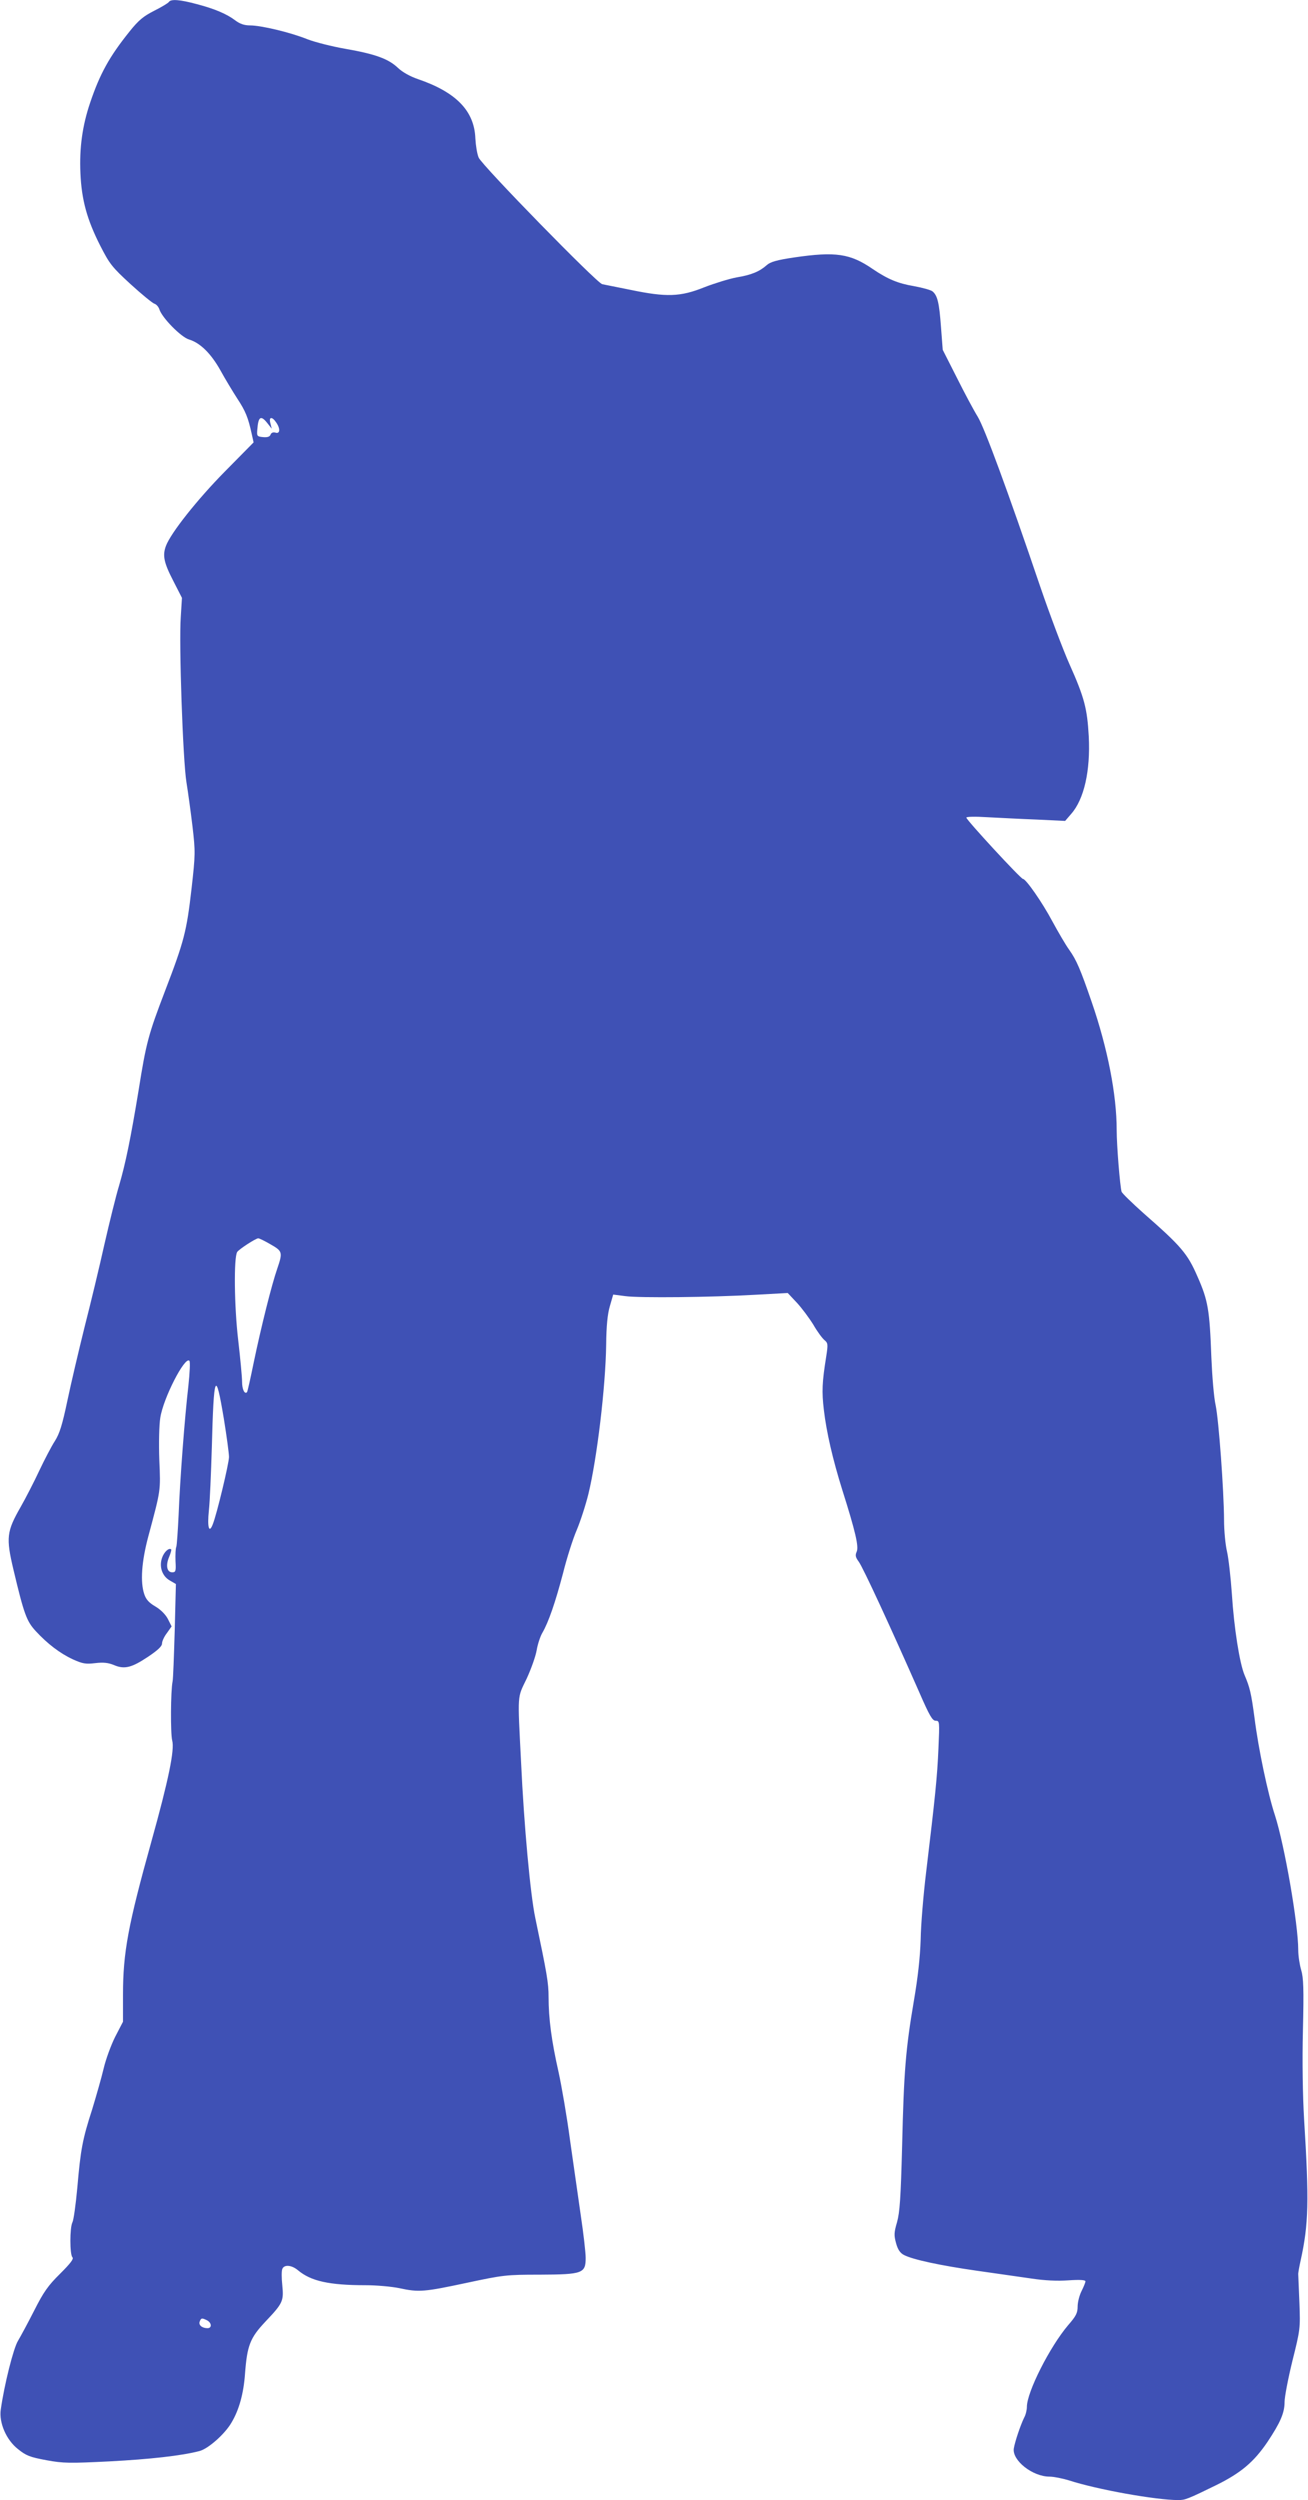<?xml version="1.0" standalone="no"?>
<!DOCTYPE svg PUBLIC "-//W3C//DTD SVG 20010904//EN"
 "http://www.w3.org/TR/2001/REC-SVG-20010904/DTD/svg10.dtd">
<svg version="1.0" xmlns="http://www.w3.org/2000/svg"
 width="670pt" height="1280pt" viewBox="0 0 670 1280"
 preserveAspectRatio="xMidYMid meet">
<g transform="translate(0,1280) scale(0.1,-0.1)"
fill="#3f51b5" stroke="none">
<path d="M865 12790 c-4 -6 -37 -26 -75 -45 -55 -28 -80 -48 -127 -107 -102
-127 -151 -215 -201 -363 -40 -118 -56 -232 -50 -363 6 -136 34 -237 101 -369
48 -94 60 -110 156 -198 57 -52 112 -97 122 -100 10 -3 21 -16 25 -28 13 -43
111 -143 152 -155 58 -18 112 -71 161 -158 24 -44 63 -108 86 -144 43 -65 56
-98 74 -180 l10 -45 -148 -150 c-139 -141 -276 -313 -301 -380 -18 -48 -11
-85 36 -176 l46 -90 -6 -97 c-10 -137 11 -738 29 -847 8 -49 22 -151 31 -226
15 -130 15 -143 -5 -320 -25 -218 -38 -268 -135 -521 -86 -225 -97 -265 -136
-510 -41 -249 -67 -375 -100 -488 -16 -52 -49 -187 -75 -300 -25 -113 -71
-304 -102 -425 -30 -121 -70 -291 -88 -377 -26 -124 -40 -168 -64 -206 -17
-26 -53 -95 -80 -152 -27 -58 -70 -141 -95 -185 -72 -126 -76 -157 -37 -322
54 -227 67 -263 114 -314 60 -65 124 -114 191 -145 49 -22 65 -25 114 -19 42
5 67 2 96 -10 54 -23 91 -13 175 43 49 33 71 53 71 68 0 11 11 35 25 53 l24
34 -19 38 c-12 23 -37 48 -64 64 -33 19 -48 36 -57 63 -21 62 -14 166 21 297
64 239 63 229 56 391 -3 84 -1 178 5 215 15 100 126 316 149 292 5 -4 2 -62
-5 -128 -19 -163 -43 -478 -50 -660 -4 -82 -9 -157 -12 -165 -4 -8 -5 -41 -4
-73 3 -51 1 -57 -17 -57 -27 0 -34 35 -16 78 8 19 13 37 11 39 -11 11 -37 -13
-47 -43 -16 -46 1 -94 40 -116 l31 -18 -6 -237 c-4 -131 -8 -249 -11 -262 -10
-48 -11 -267 -2 -302 13 -47 -18 -200 -107 -519 -119 -427 -145 -567 -145
-783 l0 -138 -40 -77 c-21 -42 -48 -115 -59 -162 -11 -47 -38 -141 -59 -210
-50 -155 -59 -205 -76 -401 -8 -87 -19 -166 -25 -177 -14 -27 -14 -165 0 -179
8 -8 -10 -31 -63 -84 -62 -61 -85 -94 -133 -189 -32 -63 -70 -133 -83 -155
-23 -37 -70 -224 -88 -351 -10 -68 28 -156 88 -203 42 -34 61 -41 146 -57 87
-16 119 -16 322 -6 208 11 371 29 462 53 45 12 130 87 164 146 39 65 62 150
69 249 11 146 26 184 104 267 90 95 95 105 87 187 -4 36 -4 74 0 83 9 24 48
21 81 -7 66 -55 159 -76 346 -76 56 0 133 -7 172 -15 101 -22 129 -19 345 27
187 40 203 42 375 42 220 1 235 7 235 86 0 27 -11 124 -25 217 -13 92 -38 266
-55 385 -16 120 -43 277 -59 350 -36 159 -51 274 -51 383 0 74 -8 118 -68 405
-25 117 -58 474 -73 800 -18 357 -20 324 29 426 23 50 46 115 51 145 5 30 18
70 29 89 32 55 66 154 106 305 19 77 51 177 70 221 19 45 46 128 60 185 44
181 88 548 91 764 1 98 7 157 19 198 l17 59 62 -8 c75 -10 438 -6 667 7 l165
9 47 -50 c25 -27 63 -78 84 -112 20 -35 46 -70 57 -79 18 -15 19 -21 9 -85
-21 -131 -23 -179 -12 -272 13 -113 46 -256 95 -412 67 -212 85 -289 73 -315
-8 -18 -6 -28 11 -51 23 -32 162 -333 311 -671 51 -117 66 -143 83 -143 20 0
20 -4 14 -142 -6 -144 -17 -250 -63 -633 -14 -115 -27 -271 -28 -345 -3 -92
-14 -192 -35 -315 -42 -248 -51 -359 -60 -740 -7 -269 -12 -341 -26 -392 -16
-54 -16 -68 -5 -108 9 -33 21 -50 40 -60 46 -24 186 -54 375 -81 99 -14 225
-32 280 -40 66 -10 130 -13 188 -9 59 4 87 2 87 -5 0 -6 -9 -28 -20 -50 -11
-22 -20 -57 -20 -79 0 -33 -8 -49 -49 -96 -94 -111 -211 -342 -211 -418 0 -16
-6 -41 -14 -55 -19 -39 -47 -122 -53 -158 -9 -61 96 -144 183 -144 21 0 66 -9
99 -19 144 -47 446 -101 561 -101 34 0 48 5 195 77 125 62 191 117 261 220 66
99 88 149 88 205 0 26 18 120 40 210 40 160 41 166 36 298 -3 74 -6 140 -6
145 -1 6 5 39 13 75 40 182 43 301 17 720 -7 119 -10 296 -6 455 5 213 3 269
-9 309 -8 27 -15 73 -15 102 0 134 -70 536 -119 689 -37 112 -85 341 -105 500
-17 127 -24 156 -51 219 -25 59 -54 241 -65 416 -6 85 -17 183 -25 217 -8 34
-15 106 -15 160 -1 155 -27 511 -43 588 -9 39 -18 149 -22 245 -9 245 -17 292
-71 414 -51 118 -84 156 -277 325 -58 52 -109 101 -112 110 -8 29 -25 235 -25
316 0 180 -46 417 -128 655 -58 168 -77 213 -115 267 -19 26 -57 92 -86 145
-52 98 -136 218 -151 218 -11 0 -290 302 -290 314 0 5 45 6 108 2 59 -3 172
-9 252 -12 l146 -7 31 36 c66 75 99 220 90 397 -8 142 -22 198 -99 370 -33 74
-100 252 -149 395 -167 492 -286 815 -321 872 -20 32 -68 122 -107 200 l-72
142 -9 118 c-9 123 -18 160 -43 181 -8 7 -51 19 -95 27 -83 14 -135 36 -212
88 -115 79 -190 90 -402 59 -89 -13 -122 -23 -140 -39 -37 -33 -80 -51 -154
-63 -38 -7 -113 -30 -167 -51 -122 -49 -194 -51 -377 -13 -69 14 -134 27 -145
29 -27 5 -615 607 -633 648 -8 18 -15 62 -17 98 -5 141 -98 237 -294 304 -41
14 -80 36 -103 58 -49 46 -114 70 -268 97 -69 12 -156 34 -195 49 -86 35 -238
71 -294 71 -30 0 -52 8 -75 25 -43 33 -106 60 -198 84 -85 23 -133 27 -143 11z
m505 -2157 l22 -28 -7 28 c-9 33 8 36 29 5 23 -32 21 -61 -3 -53 -12 3 -21 0
-25 -10 -4 -11 -16 -15 -38 -13 -31 3 -33 5 -30 38 5 68 18 76 52 33z m16
-4204 c61 -35 63 -40 34 -125 -28 -80 -82 -296 -120 -478 -17 -83 -32 -152
-35 -154 -12 -12 -25 15 -25 53 0 24 -9 120 -20 215 -20 170 -23 421 -5 450 9
14 95 70 108 70 5 0 34 -14 63 -31z m-239 -895 c14 -87 26 -175 26 -194 -1
-36 -62 -291 -83 -344 -19 -50 -29 -16 -20 71 5 45 11 189 15 320 10 383 19
405 62 147z m-86 -4614 c24 -13 25 -40 2 -40 -28 0 -47 16 -40 34 7 19 12 19
38 6z"/>
</g>
</svg>
